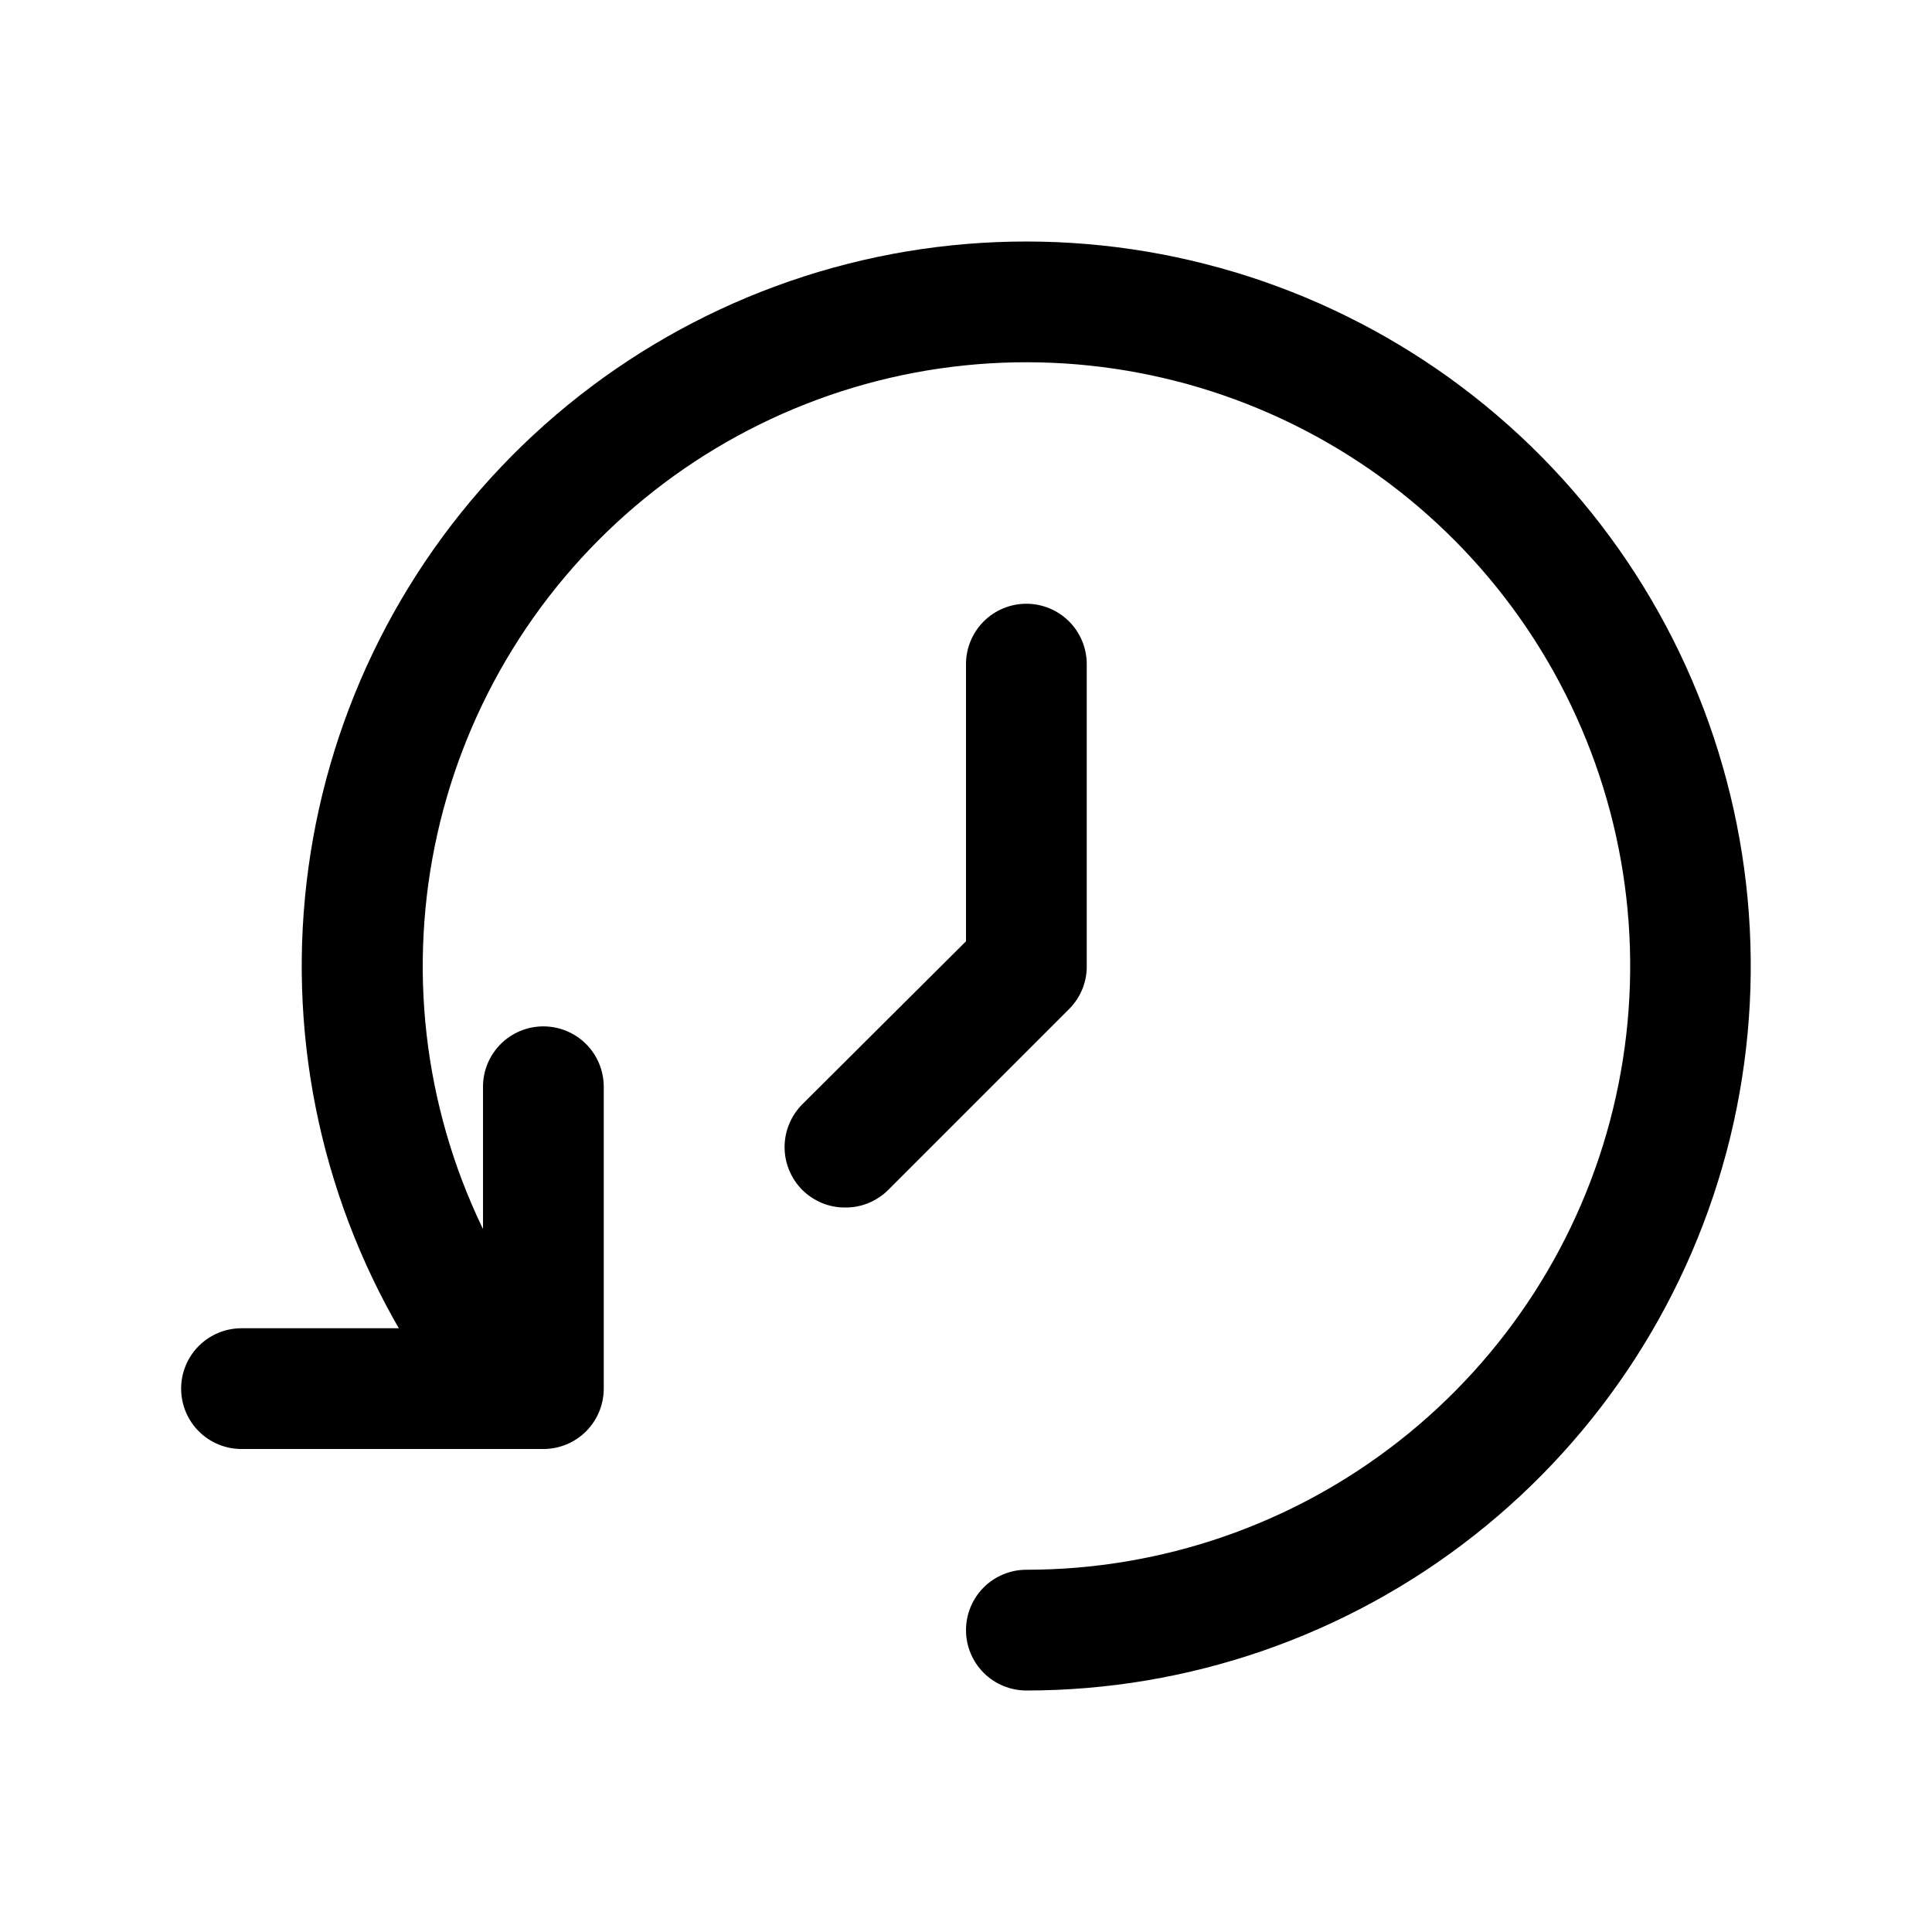<svg width="20" height="20" viewBox="0 0 20 20" fill="none" xmlns="http://www.w3.org/2000/svg">
<g clip-path="url(#clip0_40000245_5744)">
<path d="M10.625 17.5C10.459 17.5 10.3 17.434 10.183 17.317C10.066 17.2 10 17.041 10 16.875C10 16.709 10.066 16.55 10.183 16.433C10.3 16.316 10.459 16.25 10.625 16.25C12.025 16.25 13.384 15.781 14.485 14.916C15.586 14.052 16.365 12.843 16.697 11.484C17.029 10.124 16.896 8.692 16.317 7.417C15.739 6.143 14.749 5.099 13.507 4.454C12.265 3.809 10.843 3.599 9.467 3.858C8.092 4.118 6.843 4.832 5.922 5.885C5 6.939 4.459 8.271 4.385 9.669C4.31 11.066 4.708 12.449 5.512 13.594C5.607 13.729 5.645 13.896 5.617 14.059C5.589 14.222 5.497 14.367 5.362 14.463C5.295 14.511 5.219 14.545 5.139 14.563C5.058 14.582 4.975 14.584 4.894 14.57C4.812 14.556 4.734 14.526 4.665 14.482C4.595 14.438 4.535 14.38 4.487 14.312C3.522 12.938 3.045 11.28 3.134 9.603C3.223 7.926 3.872 6.327 4.978 5.063C6.084 3.798 7.582 2.942 9.232 2.63C10.883 2.319 12.59 2.57 14.08 3.344C15.571 4.118 16.758 5.37 17.453 6.899C18.147 8.429 18.308 10.147 17.91 11.778C17.511 13.41 16.577 14.861 15.256 15.898C13.935 16.936 12.304 17.5 10.625 17.5Z" fill="black"/>
<path d="M5.625 15H2.5C2.334 15 2.175 14.934 2.058 14.817C1.941 14.7 1.875 14.541 1.875 14.375C1.875 14.209 1.941 14.05 2.058 13.933C2.175 13.816 2.334 13.75 2.5 13.75H5V11.25C5 11.084 5.066 10.925 5.183 10.808C5.3 10.691 5.459 10.625 5.625 10.625C5.791 10.625 5.95 10.691 6.067 10.808C6.184 10.925 6.25 11.084 6.25 11.25V14.375C6.25 14.541 6.184 14.7 6.067 14.817C5.95 14.934 5.791 15 5.625 15Z" fill="black"/>
<path d="M8.75 12.5C8.668 12.501 8.586 12.485 8.51 12.454C8.434 12.422 8.365 12.377 8.306 12.319C8.248 12.261 8.201 12.191 8.17 12.115C8.138 12.039 8.122 11.957 8.122 11.875C8.122 11.793 8.138 11.711 8.17 11.635C8.201 11.559 8.248 11.489 8.306 11.431L10 9.744V6.875C10 6.709 10.066 6.55 10.183 6.433C10.3 6.316 10.459 6.25 10.625 6.25C10.791 6.25 10.95 6.316 11.067 6.433C11.184 6.55 11.25 6.709 11.25 6.875V10C11.251 10.082 11.235 10.164 11.204 10.24C11.173 10.316 11.127 10.385 11.069 10.444L9.194 12.319C9.136 12.377 9.066 12.422 8.99 12.454C8.914 12.485 8.832 12.501 8.75 12.5Z" fill="black"/>
</g>
<defs>
<clipPath id="clip0_40000245_5744">
<rect width="20" height="20" fill="white"/>
</clipPath>
</defs>
</svg>
